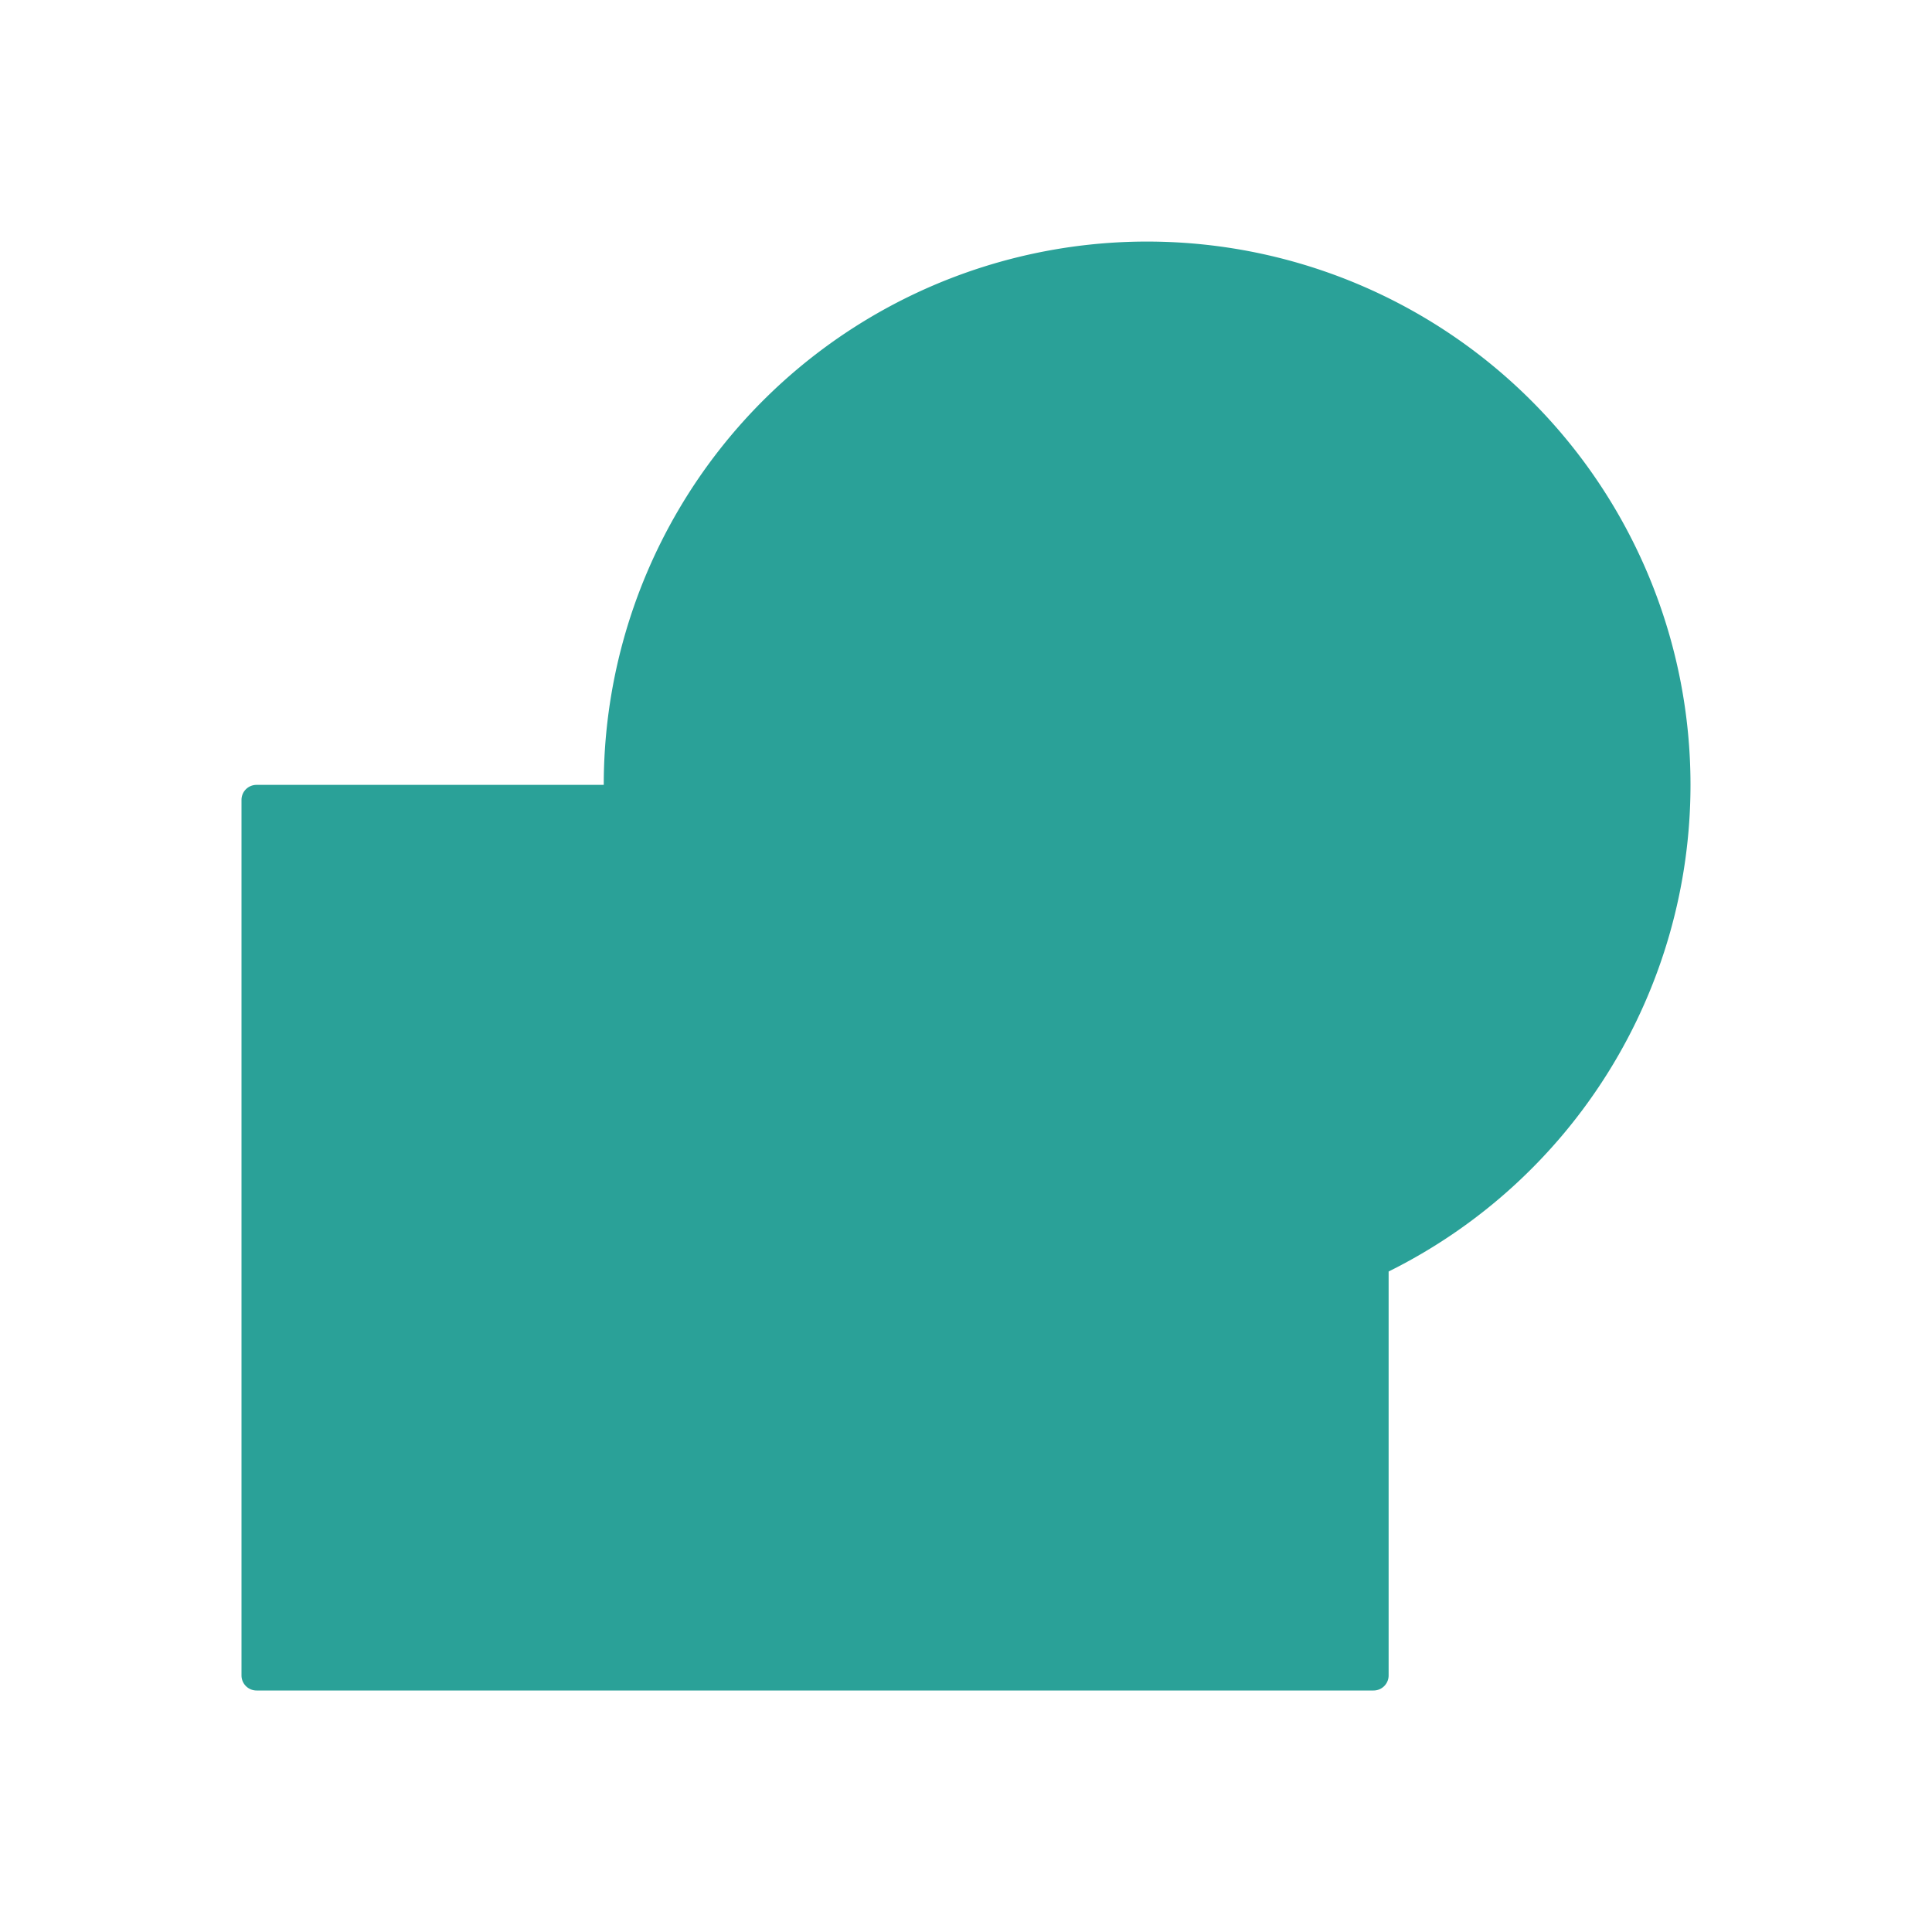 <svg xmlns="http://www.w3.org/2000/svg" viewBox="0 0 64 64">
 <path d="M 38.525 8.01 A 18 18 0 0 0 20 26 L 8.5 26 C 8.223 26 8 26.22 8 26.5 L 8 55.5 C 8 55.777 8.223 56 8.5 56 L 45.5 56 C 45.777 56 46 55.777 46 55.5 L 46 42.12 A 18 18 0 0 0 56 26 A 18 18 0 0 0 38.525 8.01 z" style="fill:#2aa198;fill-opacity:1;stroke:none;display:inline;color:#000"/>
</svg>
